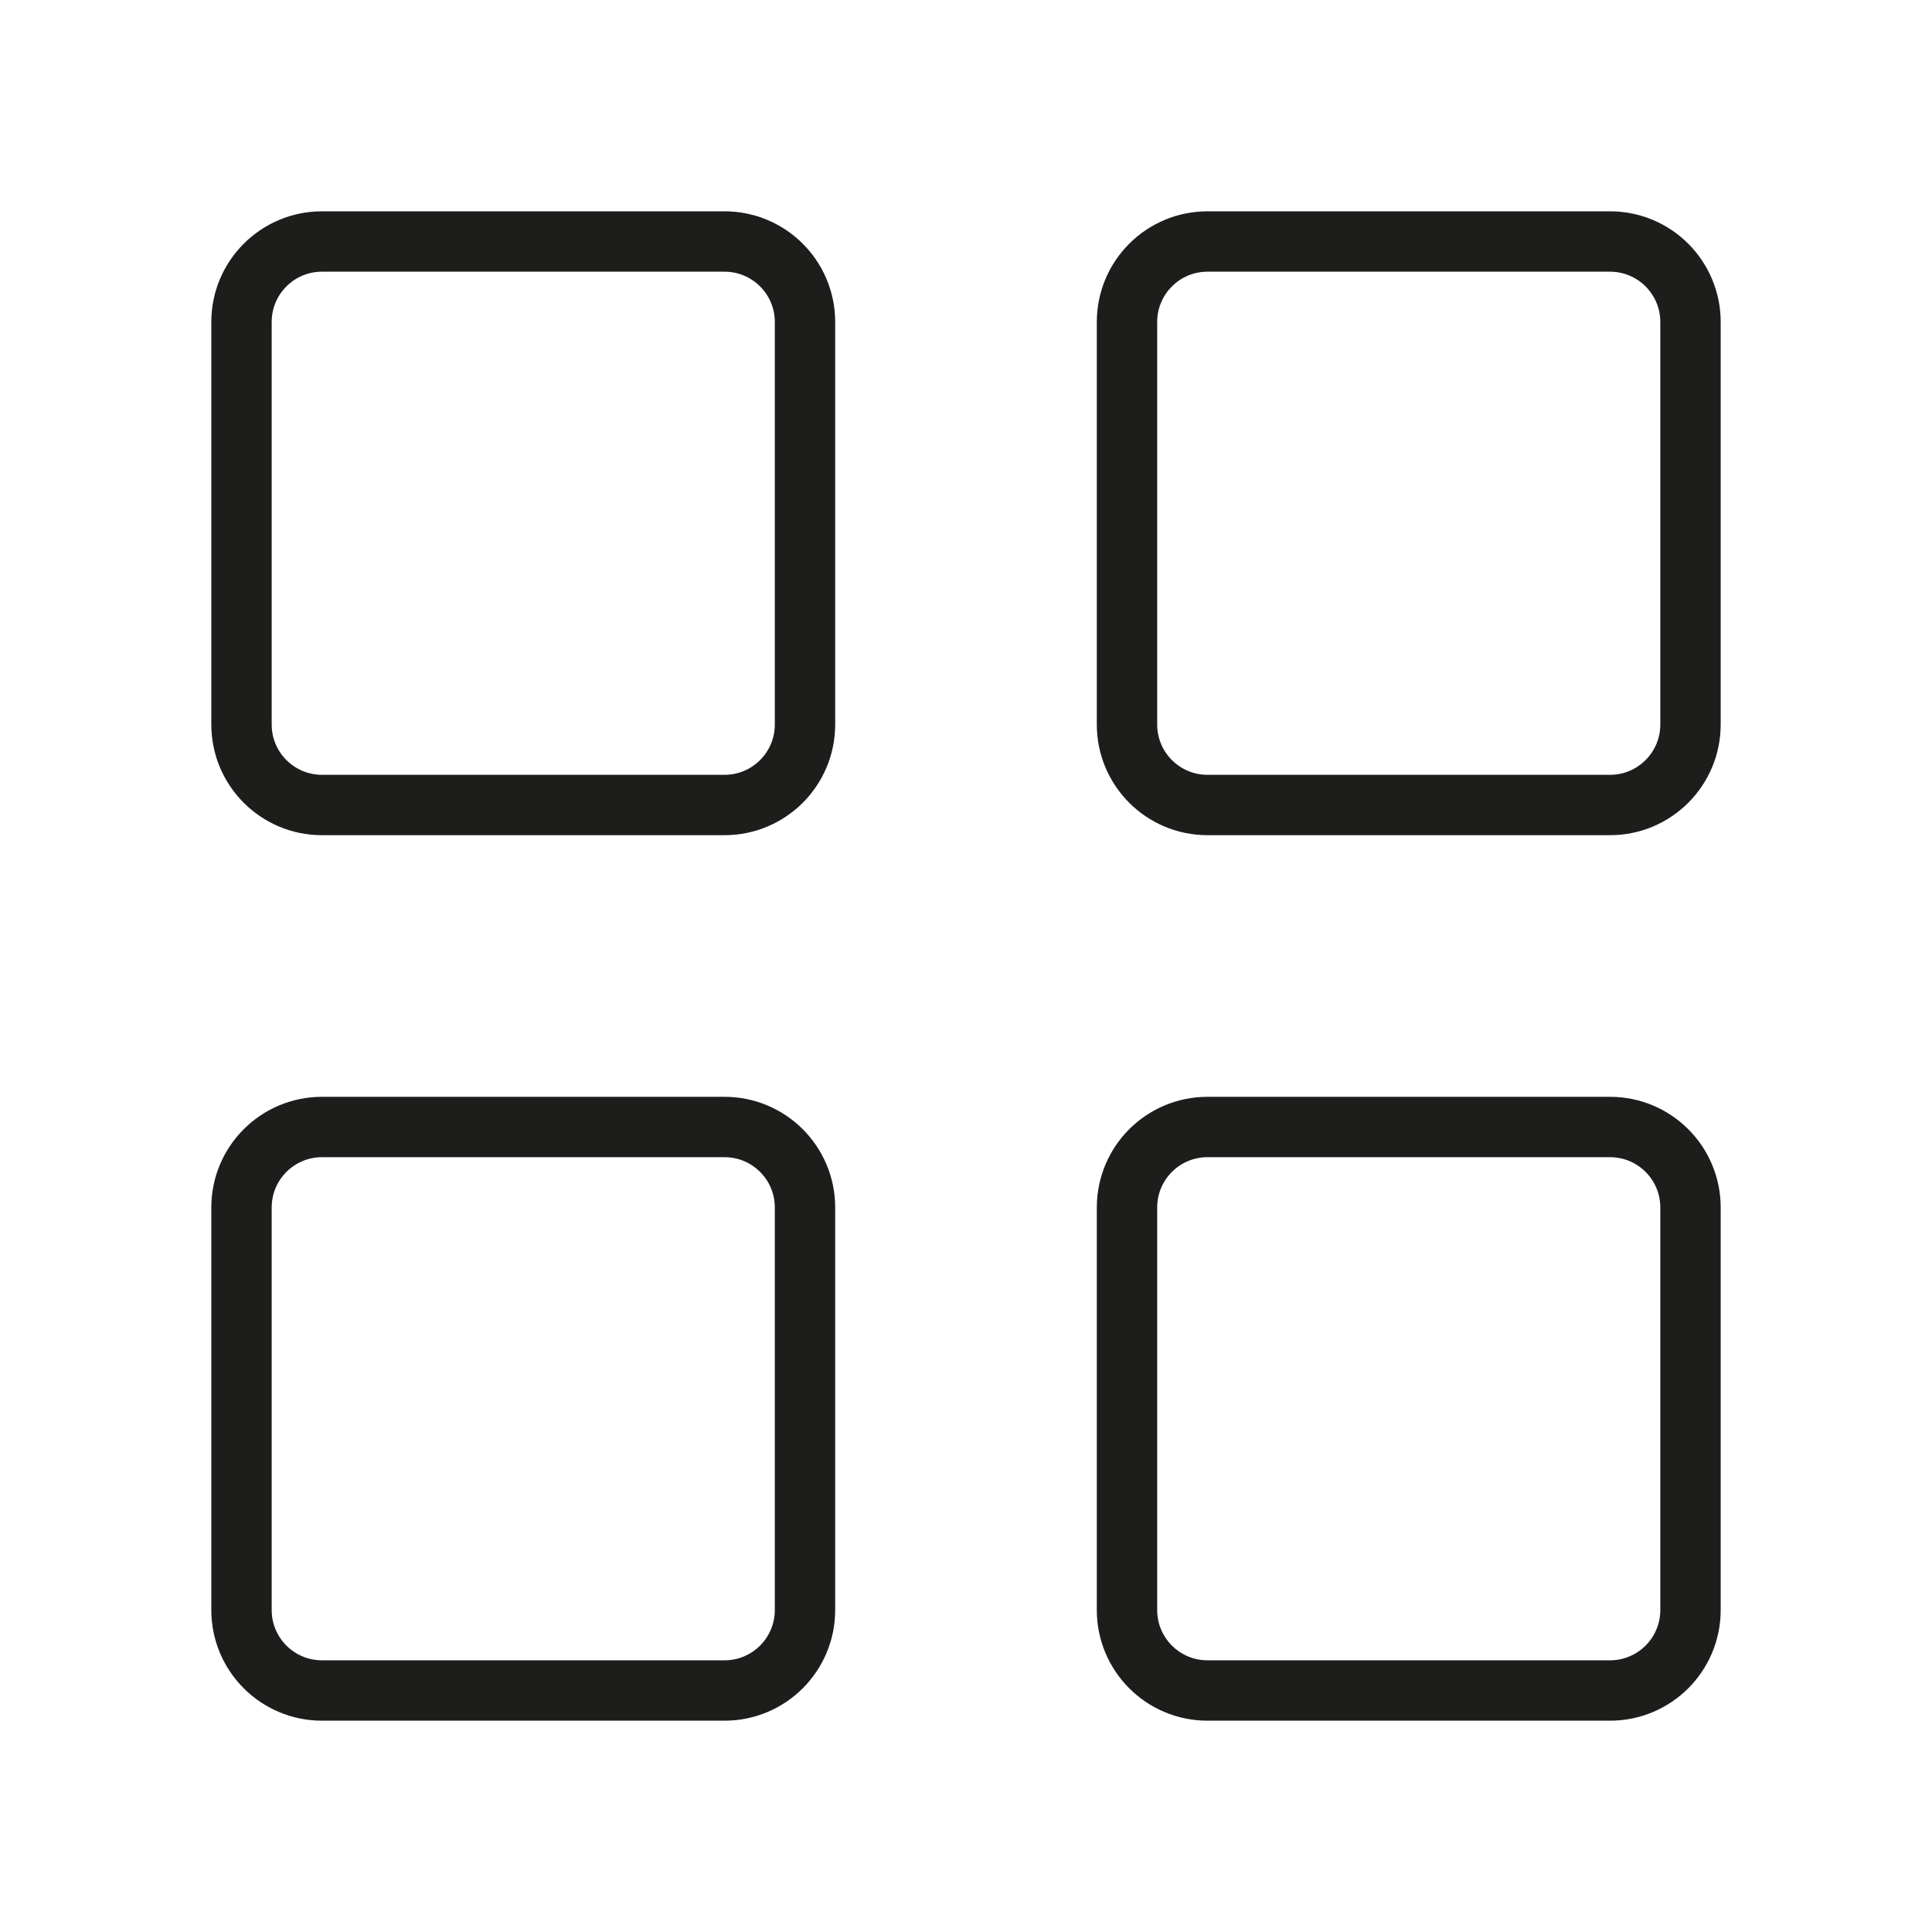 <?xml version="1.0" encoding="UTF-8"?>
<svg xmlns="http://www.w3.org/2000/svg" width="48" height="48" viewBox="0 0 48 48" fill="none">
  <path d="M18 6H8C6.895 6 6 6.895 6 8V18C6 19.105 6.895 20 8 20H18C19.105 20 20 19.105 20 18V8C20 6.895 19.105 6 18 6Z" stroke="#1D1D1B" stroke-width="1.5" stroke-linecap="round" stroke-linejoin="round"></path>
  <path d="M40 6H30C28.895 6 28 6.895 28 8V18C28 19.105 28.895 20 30 20H40C41.105 20 42 19.104 42 18V8.001C42 6.896 41.105 6 40 6Z" stroke="#1D1D1B" stroke-width="1.5" stroke-linecap="round" stroke-linejoin="round"></path>
  <path d="M40 28H30C28.895 28 28 28.895 28 30V40C28 41.105 28.895 42 30 42H40C41.105 42 42 41.105 42 40V30C42 28.895 41.105 28 40 28Z" stroke="#1D1D1B" stroke-width="1.5" stroke-linecap="round" stroke-linejoin="round"></path>
  <path d="M18 28H8C6.895 28 6 28.895 6 30V40C6 41.105 6.895 42 8 42H18C19.105 42 20 41.105 20 40V30C20 28.895 19.105 28 18 28Z" stroke="#1D1D1B" stroke-width="1.5" stroke-linecap="round" stroke-linejoin="round"></path>
</svg>

